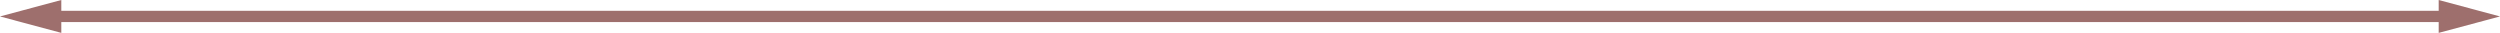 <?xml version="1.0" encoding="UTF-8" standalone="no"?><svg xmlns="http://www.w3.org/2000/svg" xmlns:xlink="http://www.w3.org/1999/xlink" fill="#000000" height="2.9" preserveAspectRatio="xMidYMid meet" version="1" viewBox="0.0 0.0 221.0 2.9" width="221" zoomAndPan="magnify"><g id="change1_1"><path d="M215.58,2.905V1.953H5.42v0.953L0,1.454L5.42,0v0.953H215.58V0L221,1.454L215.58,2.905z" fill="#9e6f6d"/></g></svg>